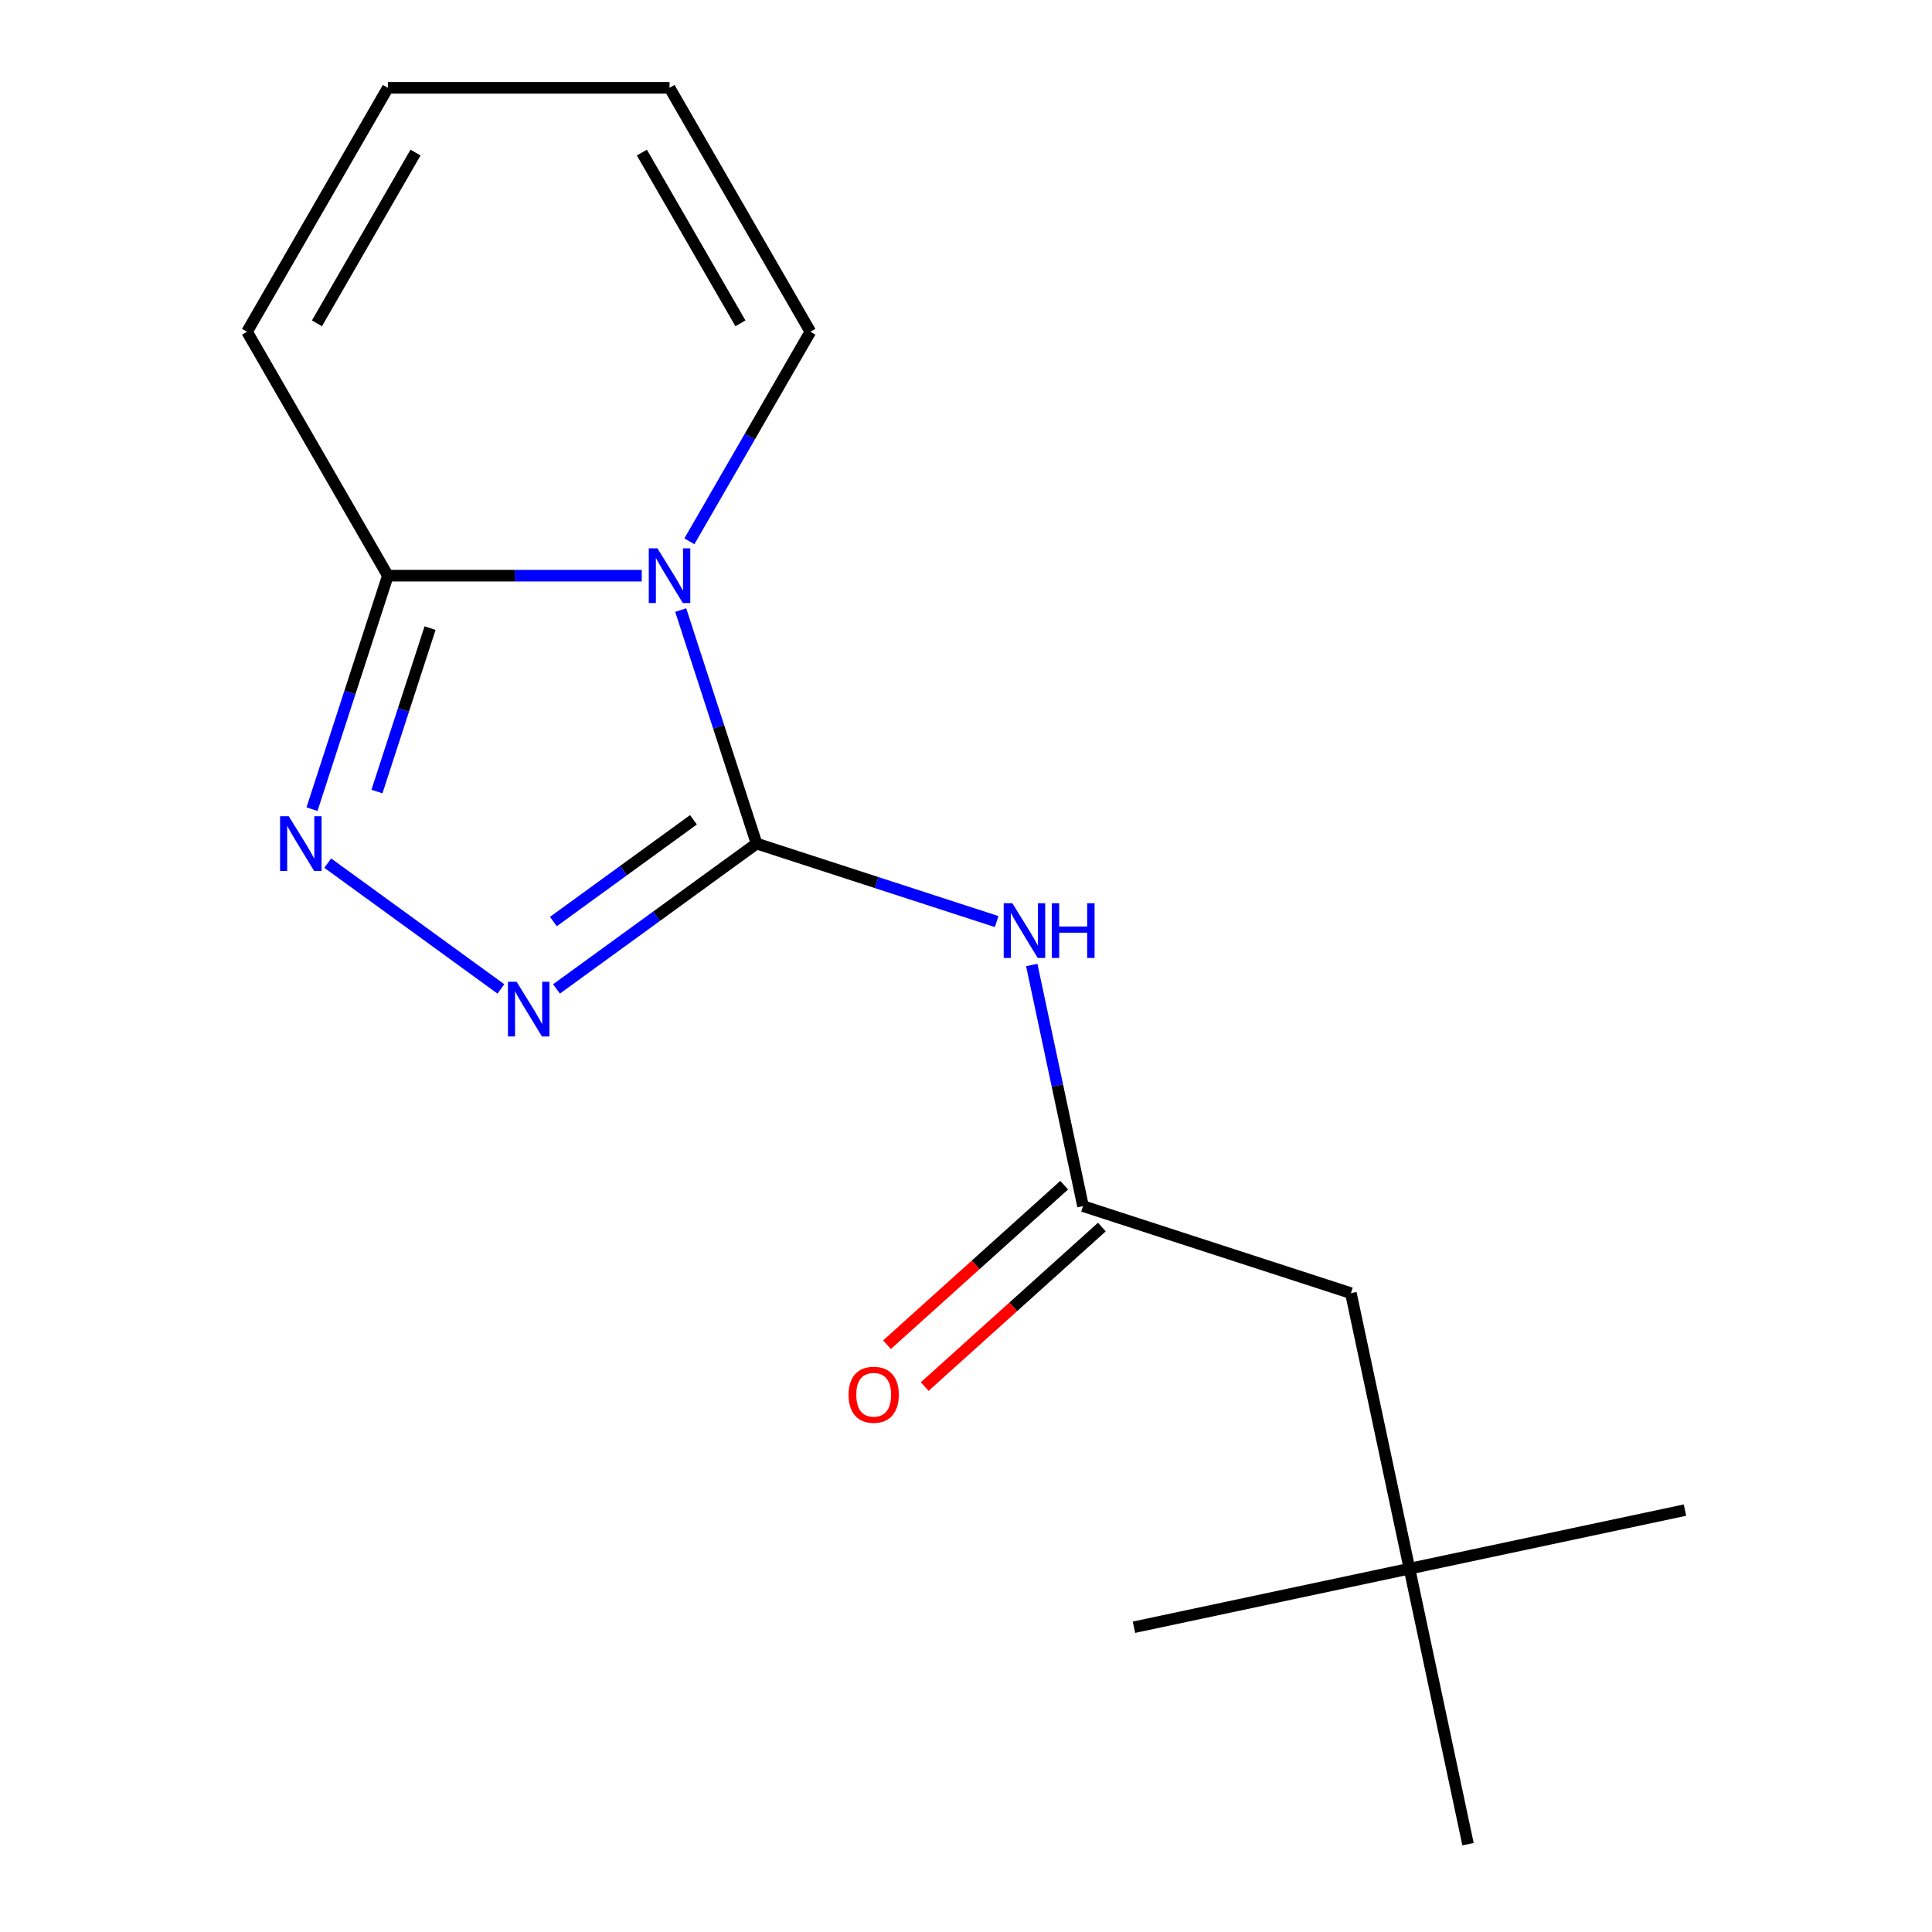 <?xml version='1.0' encoding='iso-8859-1'?>
<svg version='1.1' baseProfile='full'
              xmlns='http://www.w3.org/2000/svg'
                      xmlns:rdkit='http://www.rdkit.org/xml'
                      xmlns:xlink='http://www.w3.org/1999/xlink'
                  xml:space='preserve'
width='1000px' height='1000px' viewBox='0 0 1000 1000'>
<!-- END OF HEADER -->
<rect style='opacity:1.0;fill:#FFFFFF;stroke:none' width='1000' height='1000' x='0' y='0'> </rect>
<path class='bond-0' d='M 391.6,436.627 L 371.966,376.202' style='fill:none;fill-rule:evenodd;stroke:#000000;stroke-width:6px;stroke-linecap:butt;stroke-linejoin:miter;stroke-opacity:1' />
<path class='bond-0' d='M 371.966,376.202 L 352.333,315.776' style='fill:none;fill-rule:evenodd;stroke:#0000FF;stroke-width:6px;stroke-linecap:butt;stroke-linejoin:miter;stroke-opacity:1' />
<path class='bond-1' d='M 391.6,436.627 L 339.818,474.248' style='fill:none;fill-rule:evenodd;stroke:#000000;stroke-width:6px;stroke-linecap:butt;stroke-linejoin:miter;stroke-opacity:1' />
<path class='bond-1' d='M 339.818,474.248 L 288.037,511.87' style='fill:none;fill-rule:evenodd;stroke:#0000FF;stroke-width:6px;stroke-linecap:butt;stroke-linejoin:miter;stroke-opacity:1' />
<path class='bond-1' d='M 358.927,424.324 L 322.68,450.659' style='fill:none;fill-rule:evenodd;stroke:#000000;stroke-width:6px;stroke-linecap:butt;stroke-linejoin:miter;stroke-opacity:1' />
<path class='bond-1' d='M 322.68,450.659 L 286.433,476.994' style='fill:none;fill-rule:evenodd;stroke:#0000FF;stroke-width:6px;stroke-linecap:butt;stroke-linejoin:miter;stroke-opacity:1' />
<path class='bond-3' d='M 391.6,436.627 L 453.735,456.816' style='fill:none;fill-rule:evenodd;stroke:#000000;stroke-width:6px;stroke-linecap:butt;stroke-linejoin:miter;stroke-opacity:1' />
<path class='bond-3' d='M 453.735,456.816 L 515.87,477.005' style='fill:none;fill-rule:evenodd;stroke:#0000FF;stroke-width:6px;stroke-linecap:butt;stroke-linejoin:miter;stroke-opacity:1' />
<path class='bond-4' d='M 332.163,297.972 L 266.46,297.972' style='fill:none;fill-rule:evenodd;stroke:#0000FF;stroke-width:6px;stroke-linecap:butt;stroke-linejoin:miter;stroke-opacity:1' />
<path class='bond-4' d='M 266.46,297.972 L 200.757,297.972' style='fill:none;fill-rule:evenodd;stroke:#000000;stroke-width:6px;stroke-linecap:butt;stroke-linejoin:miter;stroke-opacity:1' />
<path class='bond-6' d='M 356.827,280.167 L 388.135,225.94' style='fill:none;fill-rule:evenodd;stroke:#0000FF;stroke-width:6px;stroke-linecap:butt;stroke-linejoin:miter;stroke-opacity:1' />
<path class='bond-6' d='M 388.135,225.94 L 419.443,171.713' style='fill:none;fill-rule:evenodd;stroke:#000000;stroke-width:6px;stroke-linecap:butt;stroke-linejoin:miter;stroke-opacity:1' />
<path class='bond-2' d='M 259.268,511.87 L 169.645,446.755' style='fill:none;fill-rule:evenodd;stroke:#0000FF;stroke-width:6px;stroke-linecap:butt;stroke-linejoin:miter;stroke-opacity:1' />
<path class='bond-16' d='M 161.49,418.822 L 181.124,358.397' style='fill:none;fill-rule:evenodd;stroke:#0000FF;stroke-width:6px;stroke-linecap:butt;stroke-linejoin:miter;stroke-opacity:1' />
<path class='bond-16' d='M 181.124,358.397 L 200.757,297.972' style='fill:none;fill-rule:evenodd;stroke:#000000;stroke-width:6px;stroke-linecap:butt;stroke-linejoin:miter;stroke-opacity:1' />
<path class='bond-16' d='M 195.111,409.705 L 208.855,367.407' style='fill:none;fill-rule:evenodd;stroke:#0000FF;stroke-width:6px;stroke-linecap:butt;stroke-linejoin:miter;stroke-opacity:1' />
<path class='bond-16' d='M 208.855,367.407 L 222.598,325.11' style='fill:none;fill-rule:evenodd;stroke:#000000;stroke-width:6px;stroke-linecap:butt;stroke-linejoin:miter;stroke-opacity:1' />
<path class='bond-5' d='M 534.039,499.484 L 547.303,561.884' style='fill:none;fill-rule:evenodd;stroke:#0000FF;stroke-width:6px;stroke-linecap:butt;stroke-linejoin:miter;stroke-opacity:1' />
<path class='bond-5' d='M 547.303,561.884 L 560.567,624.284' style='fill:none;fill-rule:evenodd;stroke:#000000;stroke-width:6px;stroke-linecap:butt;stroke-linejoin:miter;stroke-opacity:1' />
<path class='bond-7' d='M 200.757,297.972 L 127.862,171.713' style='fill:none;fill-rule:evenodd;stroke:#000000;stroke-width:6px;stroke-linecap:butt;stroke-linejoin:miter;stroke-opacity:1' />
<path class='bond-8' d='M 550.811,613.449 L 504.962,654.732' style='fill:none;fill-rule:evenodd;stroke:#000000;stroke-width:6px;stroke-linecap:butt;stroke-linejoin:miter;stroke-opacity:1' />
<path class='bond-8' d='M 504.962,654.732 L 459.112,696.015' style='fill:none;fill-rule:evenodd;stroke:#FF0000;stroke-width:6px;stroke-linecap:butt;stroke-linejoin:miter;stroke-opacity:1' />
<path class='bond-8' d='M 570.322,635.118 L 524.472,676.401' style='fill:none;fill-rule:evenodd;stroke:#000000;stroke-width:6px;stroke-linecap:butt;stroke-linejoin:miter;stroke-opacity:1' />
<path class='bond-8' d='M 524.472,676.401 L 478.623,717.684' style='fill:none;fill-rule:evenodd;stroke:#FF0000;stroke-width:6px;stroke-linecap:butt;stroke-linejoin:miter;stroke-opacity:1' />
<path class='bond-11' d='M 560.567,624.284 L 699.222,669.336' style='fill:none;fill-rule:evenodd;stroke:#000000;stroke-width:6px;stroke-linecap:butt;stroke-linejoin:miter;stroke-opacity:1' />
<path class='bond-9' d='M 419.443,171.713 L 346.548,45.455' style='fill:none;fill-rule:evenodd;stroke:#000000;stroke-width:6px;stroke-linecap:butt;stroke-linejoin:miter;stroke-opacity:1' />
<path class='bond-9' d='M 383.257,167.353 L 332.23,78.972' style='fill:none;fill-rule:evenodd;stroke:#000000;stroke-width:6px;stroke-linecap:butt;stroke-linejoin:miter;stroke-opacity:1' />
<path class='bond-17' d='M 127.862,171.713 L 200.757,45.455' style='fill:none;fill-rule:evenodd;stroke:#000000;stroke-width:6px;stroke-linecap:butt;stroke-linejoin:miter;stroke-opacity:1' />
<path class='bond-17' d='M 164.048,167.353 L 215.074,78.972' style='fill:none;fill-rule:evenodd;stroke:#000000;stroke-width:6px;stroke-linecap:butt;stroke-linejoin:miter;stroke-opacity:1' />
<path class='bond-10' d='M 346.548,45.455 L 200.757,45.455' style='fill:none;fill-rule:evenodd;stroke:#000000;stroke-width:6px;stroke-linecap:butt;stroke-linejoin:miter;stroke-opacity:1' />
<path class='bond-12' d='M 699.222,669.336 L 729.533,811.941' style='fill:none;fill-rule:evenodd;stroke:#000000;stroke-width:6px;stroke-linecap:butt;stroke-linejoin:miter;stroke-opacity:1' />
<path class='bond-13' d='M 729.533,811.941 L 872.138,781.629' style='fill:none;fill-rule:evenodd;stroke:#000000;stroke-width:6px;stroke-linecap:butt;stroke-linejoin:miter;stroke-opacity:1' />
<path class='bond-14' d='M 729.533,811.941 L 586.929,842.252' style='fill:none;fill-rule:evenodd;stroke:#000000;stroke-width:6px;stroke-linecap:butt;stroke-linejoin:miter;stroke-opacity:1' />
<path class='bond-15' d='M 729.533,811.941 L 759.845,954.545' style='fill:none;fill-rule:evenodd;stroke:#000000;stroke-width:6px;stroke-linecap:butt;stroke-linejoin:miter;stroke-opacity:1' />
<path  class='atom-1' d='M 340.288 283.812
L 349.568 298.812
Q 350.488 300.292, 351.968 302.972
Q 353.448 305.652, 353.528 305.812
L 353.528 283.812
L 357.288 283.812
L 357.288 312.132
L 353.408 312.132
L 343.448 295.732
Q 342.288 293.812, 341.048 291.612
Q 339.848 289.412, 339.488 288.732
L 339.488 312.132
L 335.808 312.132
L 335.808 283.812
L 340.288 283.812
' fill='#0000FF'/>
<path  class='atom-2' d='M 267.392 508.161
L 276.672 523.161
Q 277.592 524.641, 279.072 527.321
Q 280.552 530.001, 280.632 530.161
L 280.632 508.161
L 284.392 508.161
L 284.392 536.481
L 280.512 536.481
L 270.552 520.081
Q 269.392 518.161, 268.152 515.961
Q 266.952 513.761, 266.592 513.081
L 266.592 536.481
L 262.912 536.481
L 262.912 508.161
L 267.392 508.161
' fill='#0000FF'/>
<path  class='atom-3' d='M 149.445 422.467
L 158.725 437.467
Q 159.645 438.947, 161.125 441.627
Q 162.605 444.307, 162.685 444.467
L 162.685 422.467
L 166.445 422.467
L 166.445 450.787
L 162.565 450.787
L 152.605 434.387
Q 151.445 432.467, 150.205 430.267
Q 149.005 428.067, 148.645 427.387
L 148.645 450.787
L 144.965 450.787
L 144.965 422.467
L 149.445 422.467
' fill='#0000FF'/>
<path  class='atom-4' d='M 523.995 467.519
L 533.275 482.519
Q 534.195 483.999, 535.675 486.679
Q 537.155 489.359, 537.235 489.519
L 537.235 467.519
L 540.995 467.519
L 540.995 495.839
L 537.115 495.839
L 527.155 479.439
Q 525.995 477.519, 524.755 475.319
Q 523.555 473.119, 523.195 472.439
L 523.195 495.839
L 519.515 495.839
L 519.515 467.519
L 523.995 467.519
' fill='#0000FF'/>
<path  class='atom-4' d='M 544.395 467.519
L 548.235 467.519
L 548.235 479.559
L 562.715 479.559
L 562.715 467.519
L 566.555 467.519
L 566.555 495.839
L 562.715 495.839
L 562.715 482.759
L 548.235 482.759
L 548.235 495.839
L 544.395 495.839
L 544.395 467.519
' fill='#0000FF'/>
<path  class='atom-9' d='M 439.223 721.917
Q 439.223 715.117, 442.583 711.317
Q 445.943 707.517, 452.223 707.517
Q 458.503 707.517, 461.863 711.317
Q 465.223 715.117, 465.223 721.917
Q 465.223 728.797, 461.823 732.717
Q 458.423 736.597, 452.223 736.597
Q 445.983 736.597, 442.583 732.717
Q 439.223 728.837, 439.223 721.917
M 452.223 733.397
Q 456.543 733.397, 458.863 730.517
Q 461.223 727.597, 461.223 721.917
Q 461.223 716.357, 458.863 713.557
Q 456.543 710.717, 452.223 710.717
Q 447.903 710.717, 445.543 713.517
Q 443.223 716.317, 443.223 721.917
Q 443.223 727.637, 445.543 730.517
Q 447.903 733.397, 452.223 733.397
' fill='#FF0000'/>
</svg>
